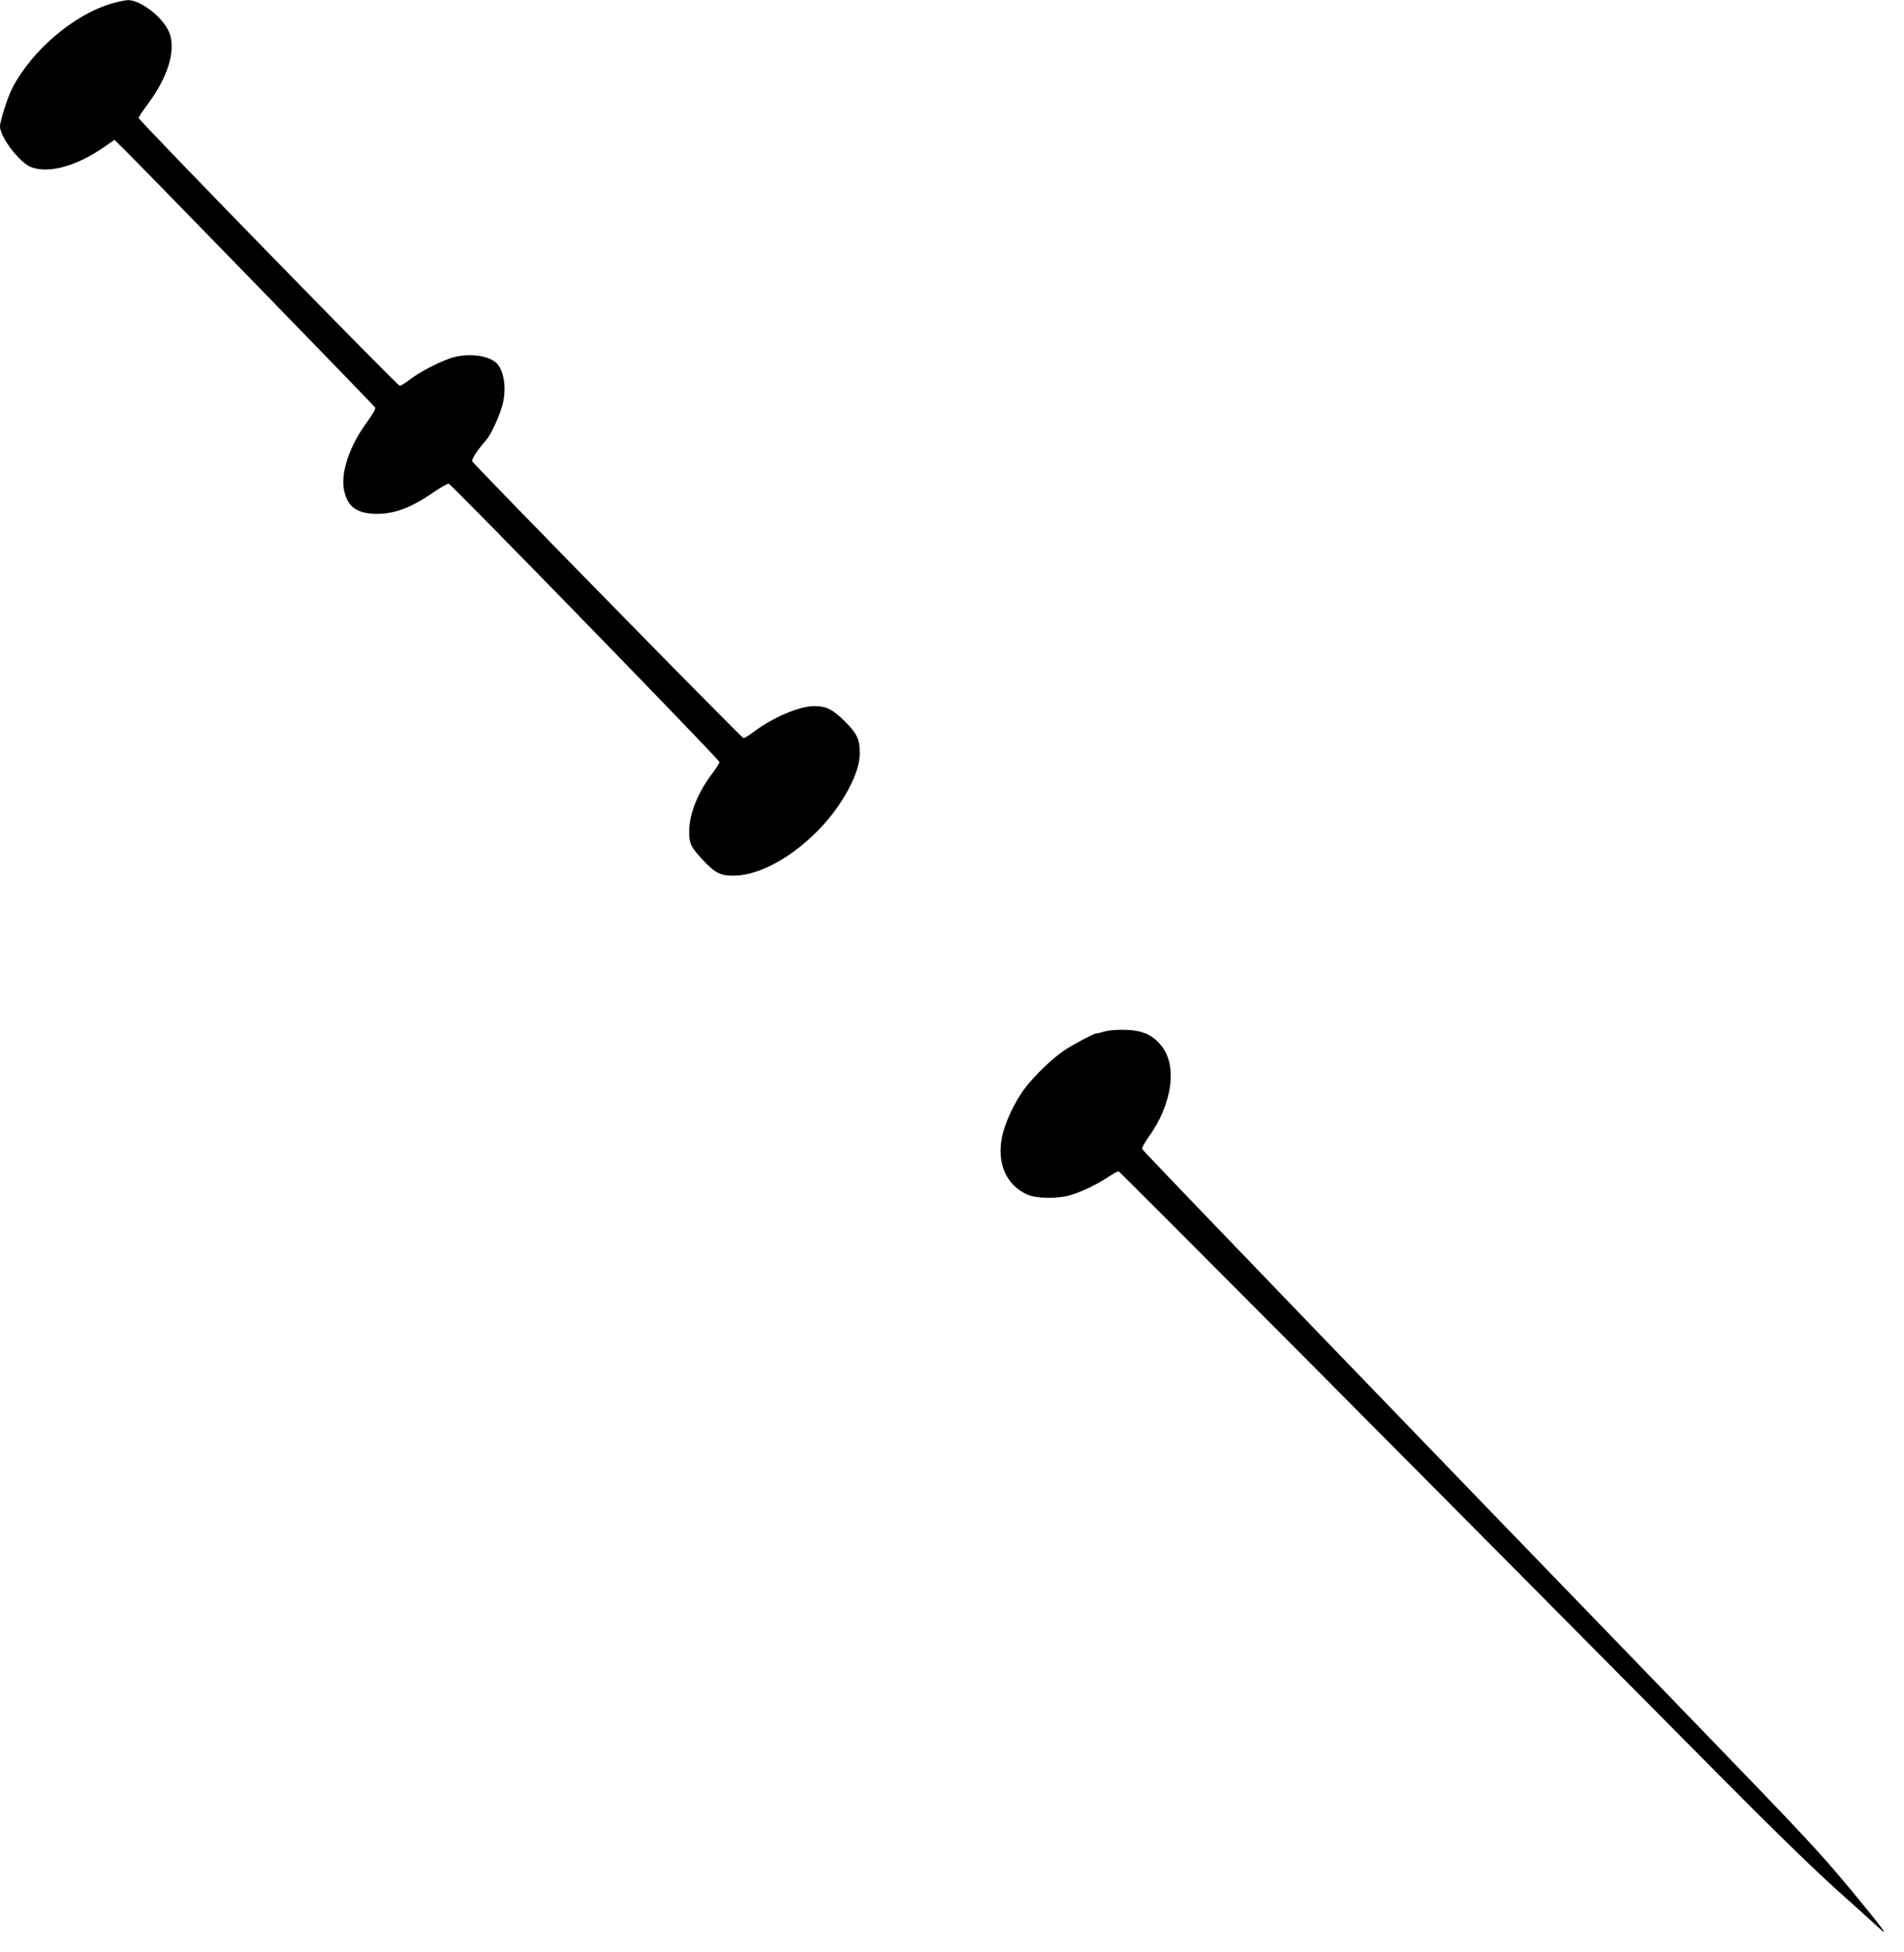 <?xml version="1.0" standalone="no"?>
<!DOCTYPE svg PUBLIC "-//W3C//DTD SVG 20010904//EN"
 "http://www.w3.org/TR/2001/REC-SVG-20010904/DTD/svg10.dtd">
<svg version="1.0" xmlns="http://www.w3.org/2000/svg"
 width="1249pt" height="1280pt" viewBox="0 0 1249 1280"
 preserveAspectRatio="xMidYMid meet">
<g transform="translate(0,1280) scale(0.1,-0.1)"
fill="#000000" stroke="none">
<path d="M740 12779 c-254 -72 -534 -310 -663 -564 -28 -57 -77 -210 -77 -243
0 -70 126 -236 202 -267 114 -45 296 4 474 126 l75 52 50 -49 c107 -104 1653
-1694 1660 -1706 4 -8 -14 -42 -48 -88 -120 -162 -180 -338 -156 -455 22 -104
78 -148 195 -154 126 -5 239 35 397 144 45 31 88 55 95 53 18 -4 1776 -1810
1776 -1825 0 -6 -22 -41 -49 -77 -95 -125 -151 -268 -150 -381 0 -76 10 -98
84 -178 86 -92 120 -110 209 -109 247 2 590 261 751 565 52 98 75 173 75 240
0 89 -17 126 -99 208 -78 77 -121 99 -198 99 -100 0 -278 -76 -407 -175 -25
-19 -52 -35 -59 -35 -11 0 -1761 1785 -1779 1815 -7 12 35 76 92 140 30 34 86
154 106 230 29 107 10 230 -42 277 -52 46 -168 62 -272 37 -69 -16 -218 -91
-287 -143 -33 -25 -65 -46 -72 -46 -16 0 -1713 1740 -1713 1756 0 7 25 45 55
85 131 175 186 342 151 460 -29 101 -189 231 -279 228 -18 -1 -61 -10 -97 -20z"/>
<path d="M7245 6036 c-27 -8 -52 -14 -55 -13 -10 2 -147 -70 -205 -108 -80
-53 -203 -172 -265 -255 -65 -88 -126 -218 -146 -310 -37 -176 25 -320 165
-383 60 -27 200 -29 286 -3 73 22 171 69 246 119 31 20 60 37 66 37 8 0 2074
-2077 3989 -4009 300 -303 580 -575 724 -704 129 -116 252 -226 273 -246 78
-74 29 -7 -179 244 -209 251 -304 353 -988 1060 -1860 1921 -3662 3790 -3664
3801 -2 7 17 42 42 77 159 222 192 475 80 605 -57 68 -121 95 -229 99 -56 2
-109 -3 -140 -11z"/>
</g>
</svg>
